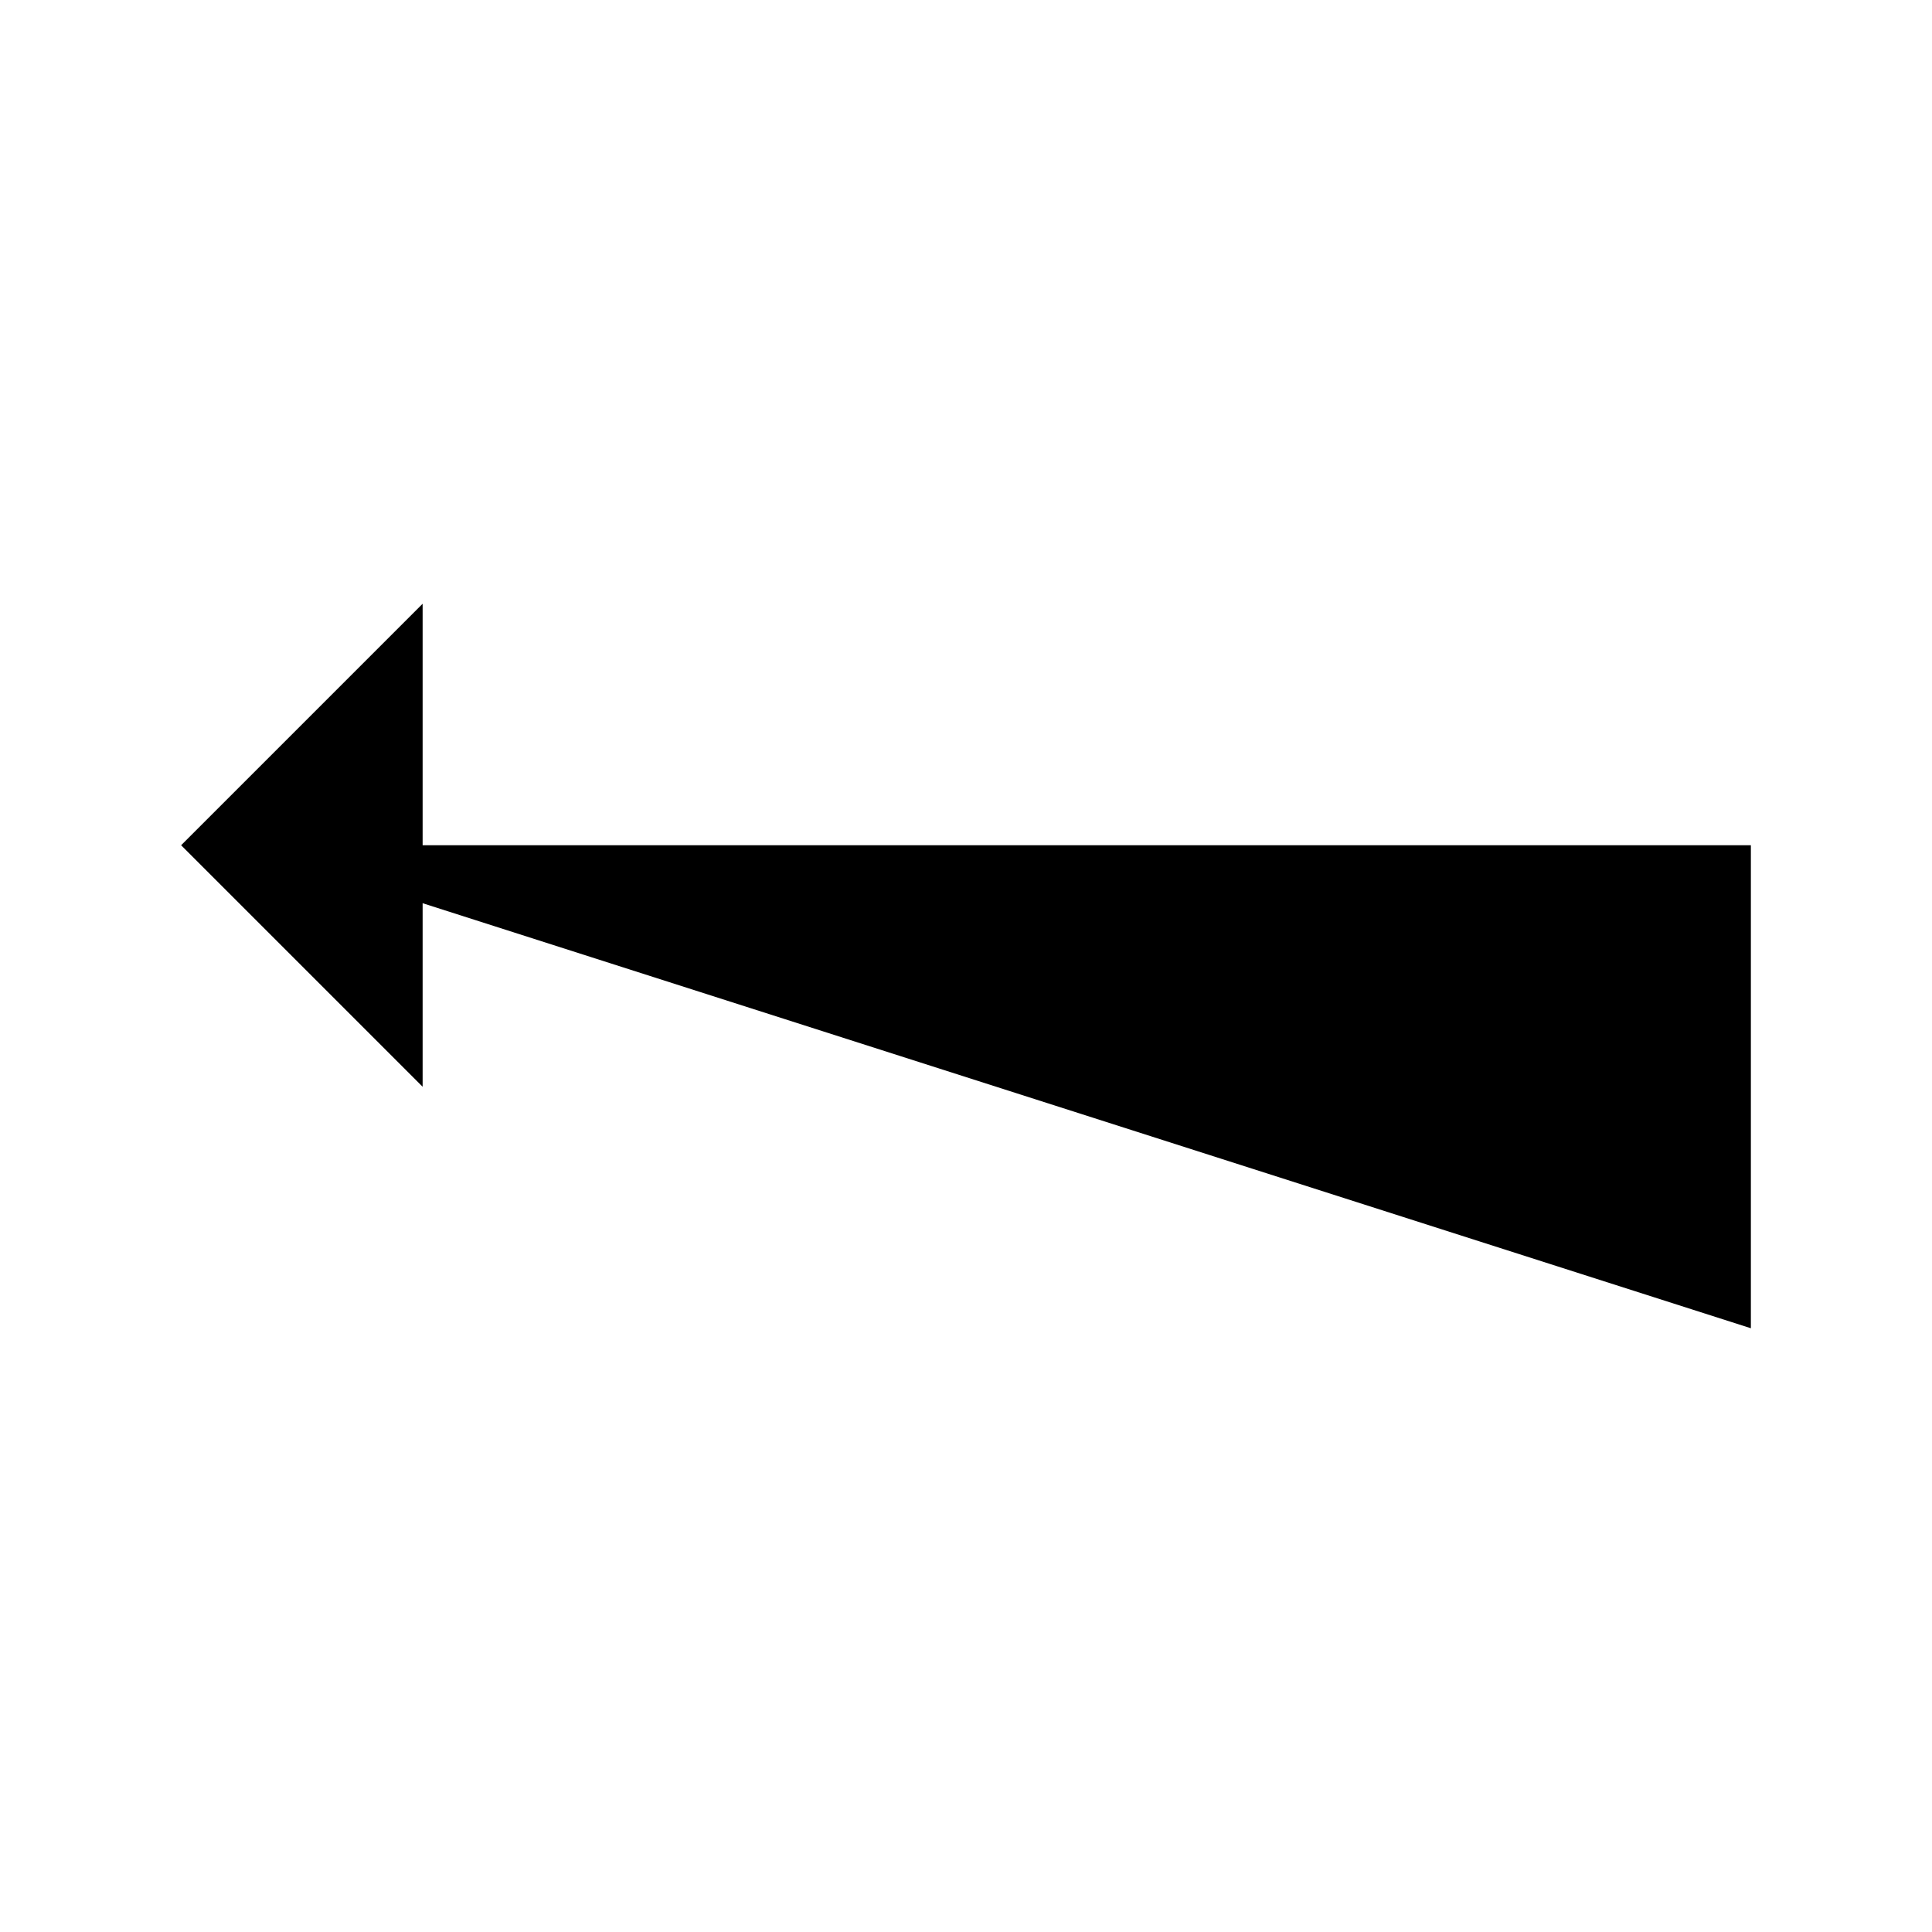 <svg xmlns="http://www.w3.org/2000/svg" viewBox="0 0 512 512" class="ionicon"><path d="m112 160-64 64 64 64" stroke-linecap="square" stroke-miterlimit="10" class="ionicon-fill-none ionicon-stroke-width"/><path d="M64 224h400v128" stroke-linecap="square" stroke-miterlimit="10" class="ionicon-fill-none ionicon-stroke-width"/></svg>